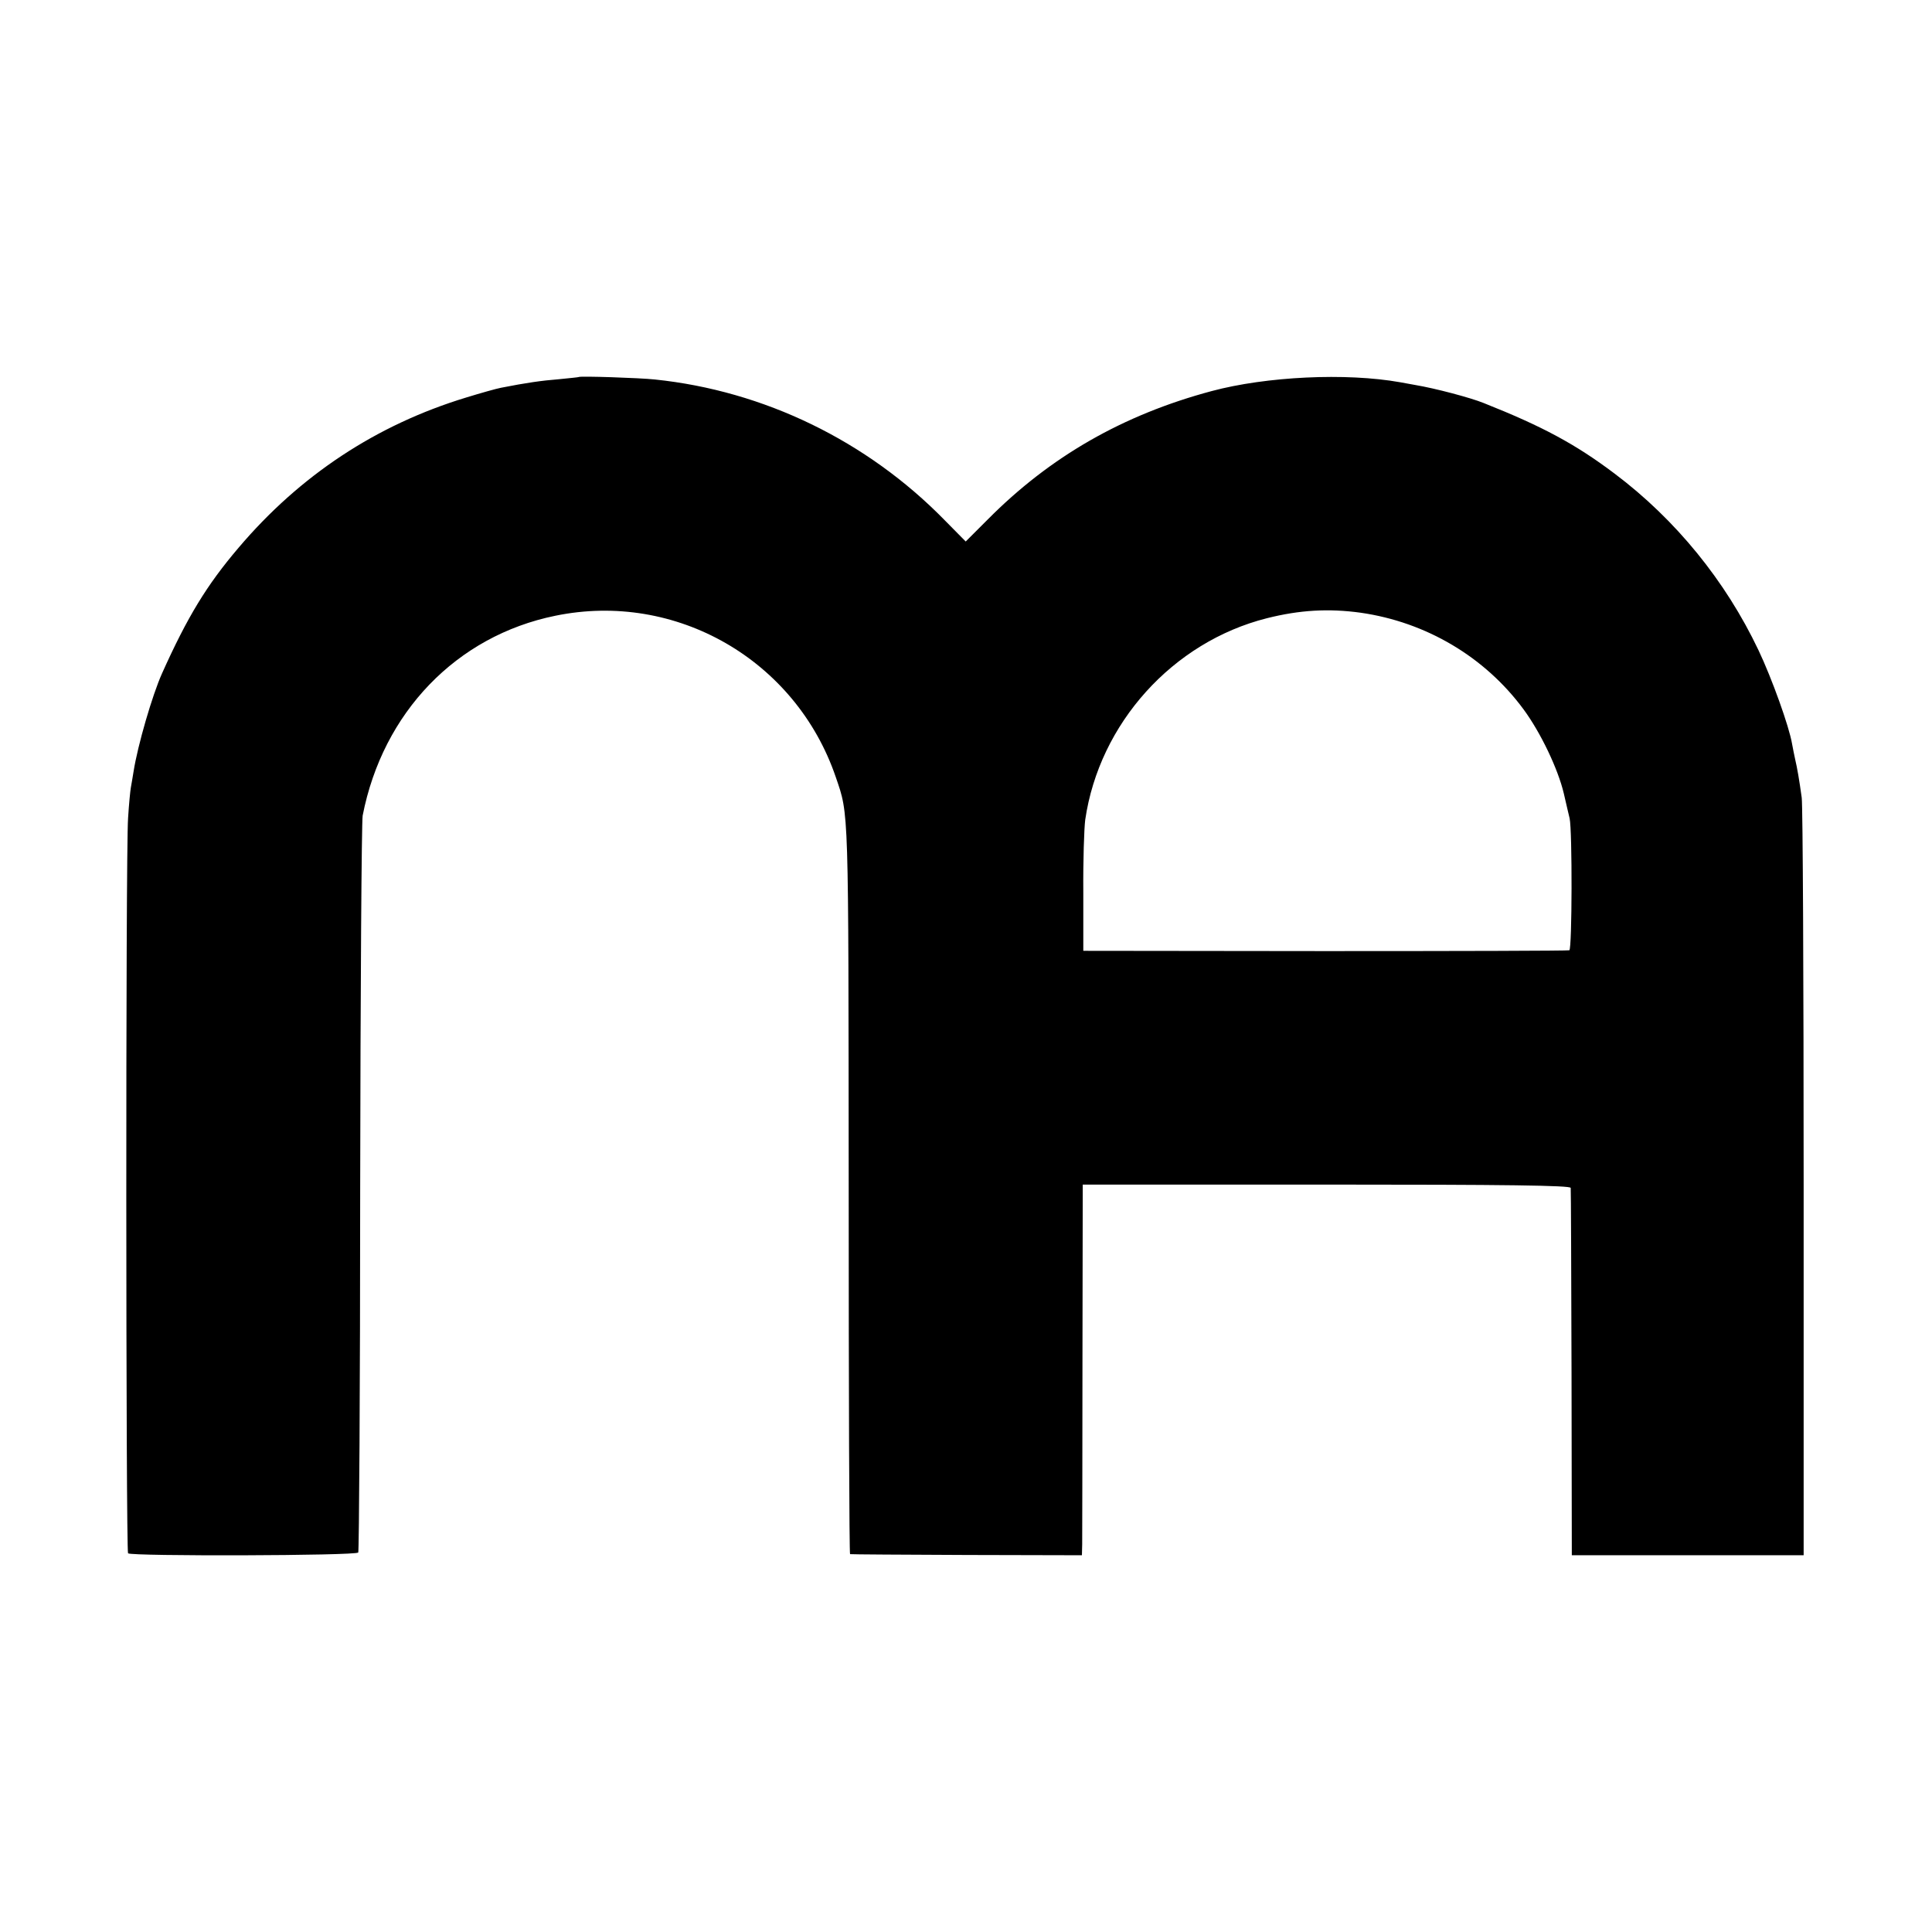 <?xml version="1.0" standalone="no"?>
<!DOCTYPE svg PUBLIC "-//W3C//DTD SVG 20010904//EN"
 "http://www.w3.org/TR/2001/REC-SVG-20010904/DTD/svg10.dtd">
<svg version="1.0" xmlns="http://www.w3.org/2000/svg"
 width="700pt" height="700pt" viewBox="0 0 700 700"
 preserveAspectRatio="xMidYMid meet">
<g transform="translate(0,700) scale(0.1,-0.1)"
fill="#000000" stroke="none">
<path d="M2097 5634 c-1 -1 -33 -4 -72 -8 -63 -5 -119 -13 -210 -31 -16 -3
-73 -19 -125 -35 -326 -99 -603 -282 -826 -545 -115 -135 -185 -250 -277 -455
-35 -78 -88 -260 -103 -355 -3 -20 -8 -47 -10 -59 -2 -11 -7 -61 -10 -111 -9
-127 -8 -2654 0 -2663 12 -11 827 -9 834 3 3 5 7 599 7 1320 1 720 5 1328 9
1350 73 374 340 651 698 724 437 90 871 -160 1016 -584 48 -141 46 -93 47
-1492 0 -728 2 -1324 5 -1324 3 -1 193 -2 423 -3 l417 -1 1 40 c0 22 1 324 1
671 l1 632 883 0 c648 0 884 -3 885 -12 1 -6 2 -308 3 -671 l1 -660 420 0 420
0 0 1345 c0 740 -3 1370 -7 1400 -9 65 -16 106 -24 140 -3 14 -8 38 -11 55
-10 61 -73 237 -122 340 -119 250 -299 472 -521 639 -142 107 -261 171 -475
256 -47 19 -175 53 -247 65 -16 3 -40 7 -55 10 -196 35 -485 21 -683 -32 -321
-86 -585 -237 -812 -466 l-79 -79 -77 78 c-281 287 -654 468 -1049 509 -56 6
-271 13 -276 9z m2833 -854 c237 -34 450 -160 590 -350 62 -84 125 -216 146
-305 9 -38 18 -79 21 -90 10 -44 9 -474 -1 -478 -6 -2 -405 -3 -886 -3 l-875
1 0 210 c-1 116 3 235 7 265 51 349 317 644 658 730 119 30 224 36 340 20z"/>
</g>
</svg>
